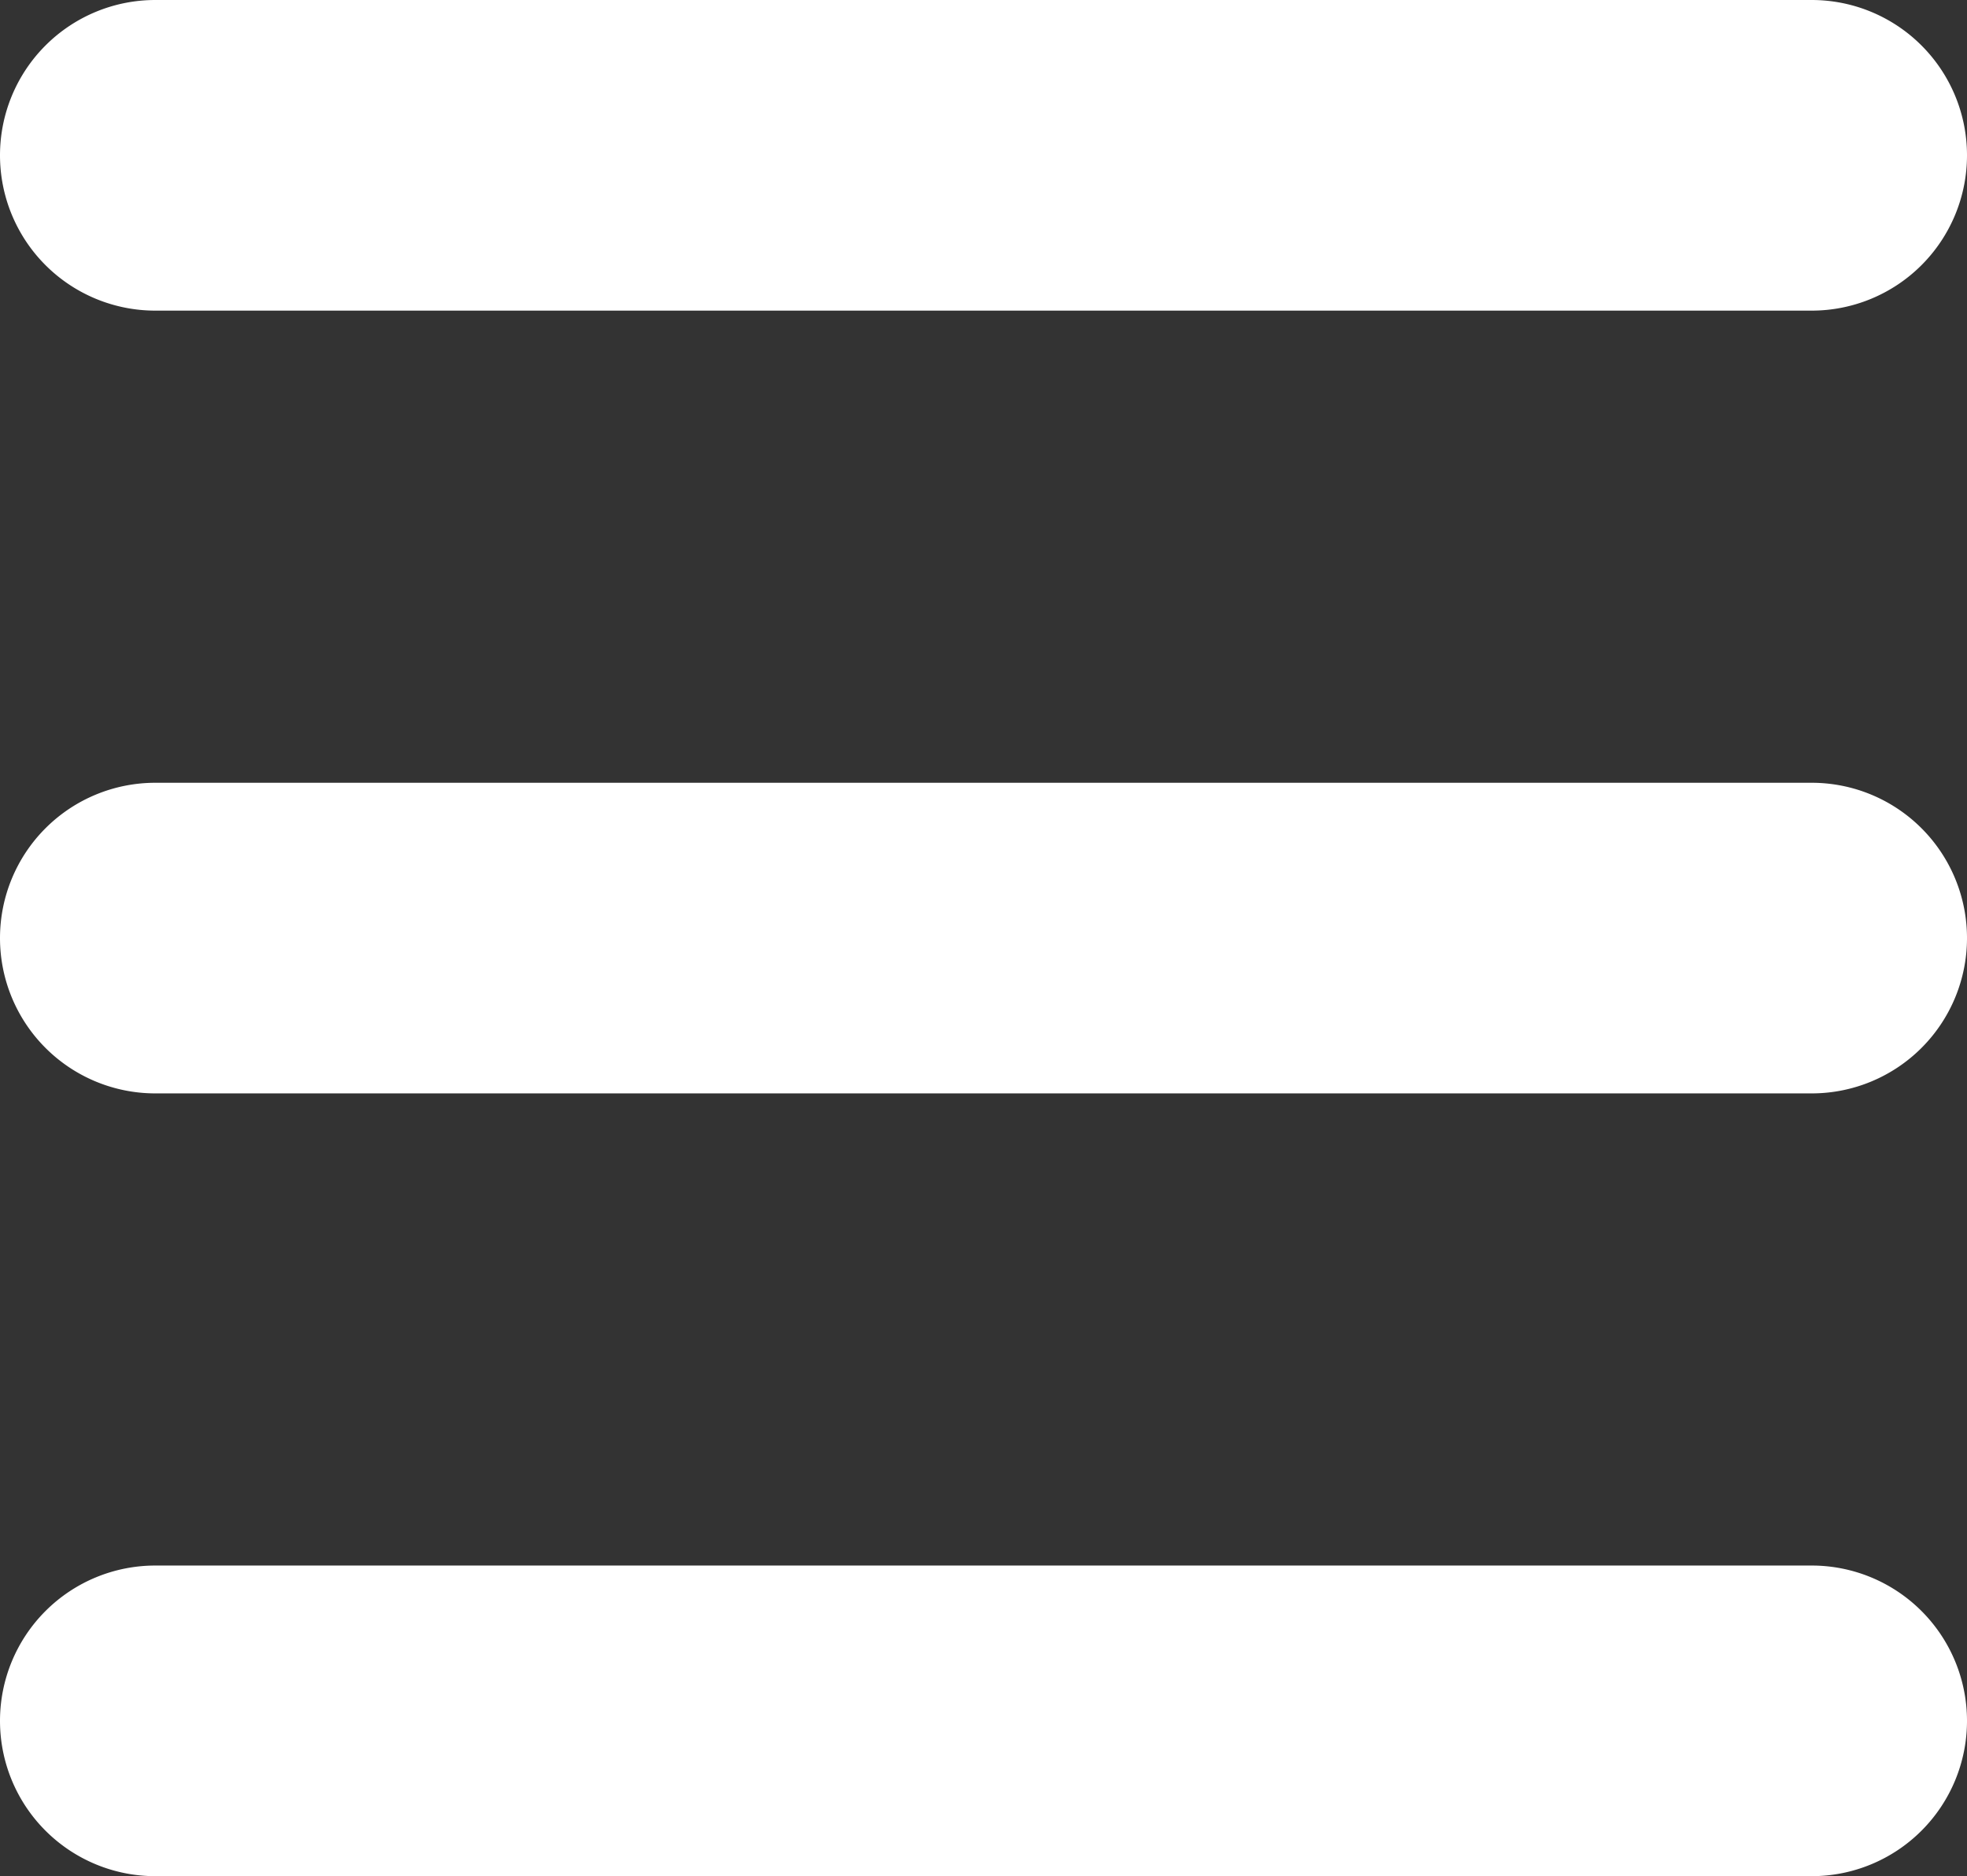 <svg xmlns="http://www.w3.org/2000/svg" viewBox="0 0 19 18.12"><rect x="0" y="0" width="19" height="18.12" fill="#333333" stroke="none"/><defs><style>.cls-1{fill:#fff;}</style></defs><title>icon_bar</title><g id="レイヤー_2" data-name="レイヤー 2"><g id="レイヤー_1-2" data-name="レイヤー 1"><path class="cls-1" d="M17.5,3H1.5a1.5,1.5,0,0,1,0-3h16a1.5,1.5,0,0,1,0,3Z"/><path class="cls-1" d="M17.5,10.56H1.5a1.5,1.5,0,0,1,0-3h16a1.5,1.5,0,0,1,0,3Z"/><path class="cls-1" d="M17.5,18.12H1.5a1.5,1.5,0,0,1,0-3h16a1.5,1.5,0,0,1,0,3Z"/></g></g></svg>